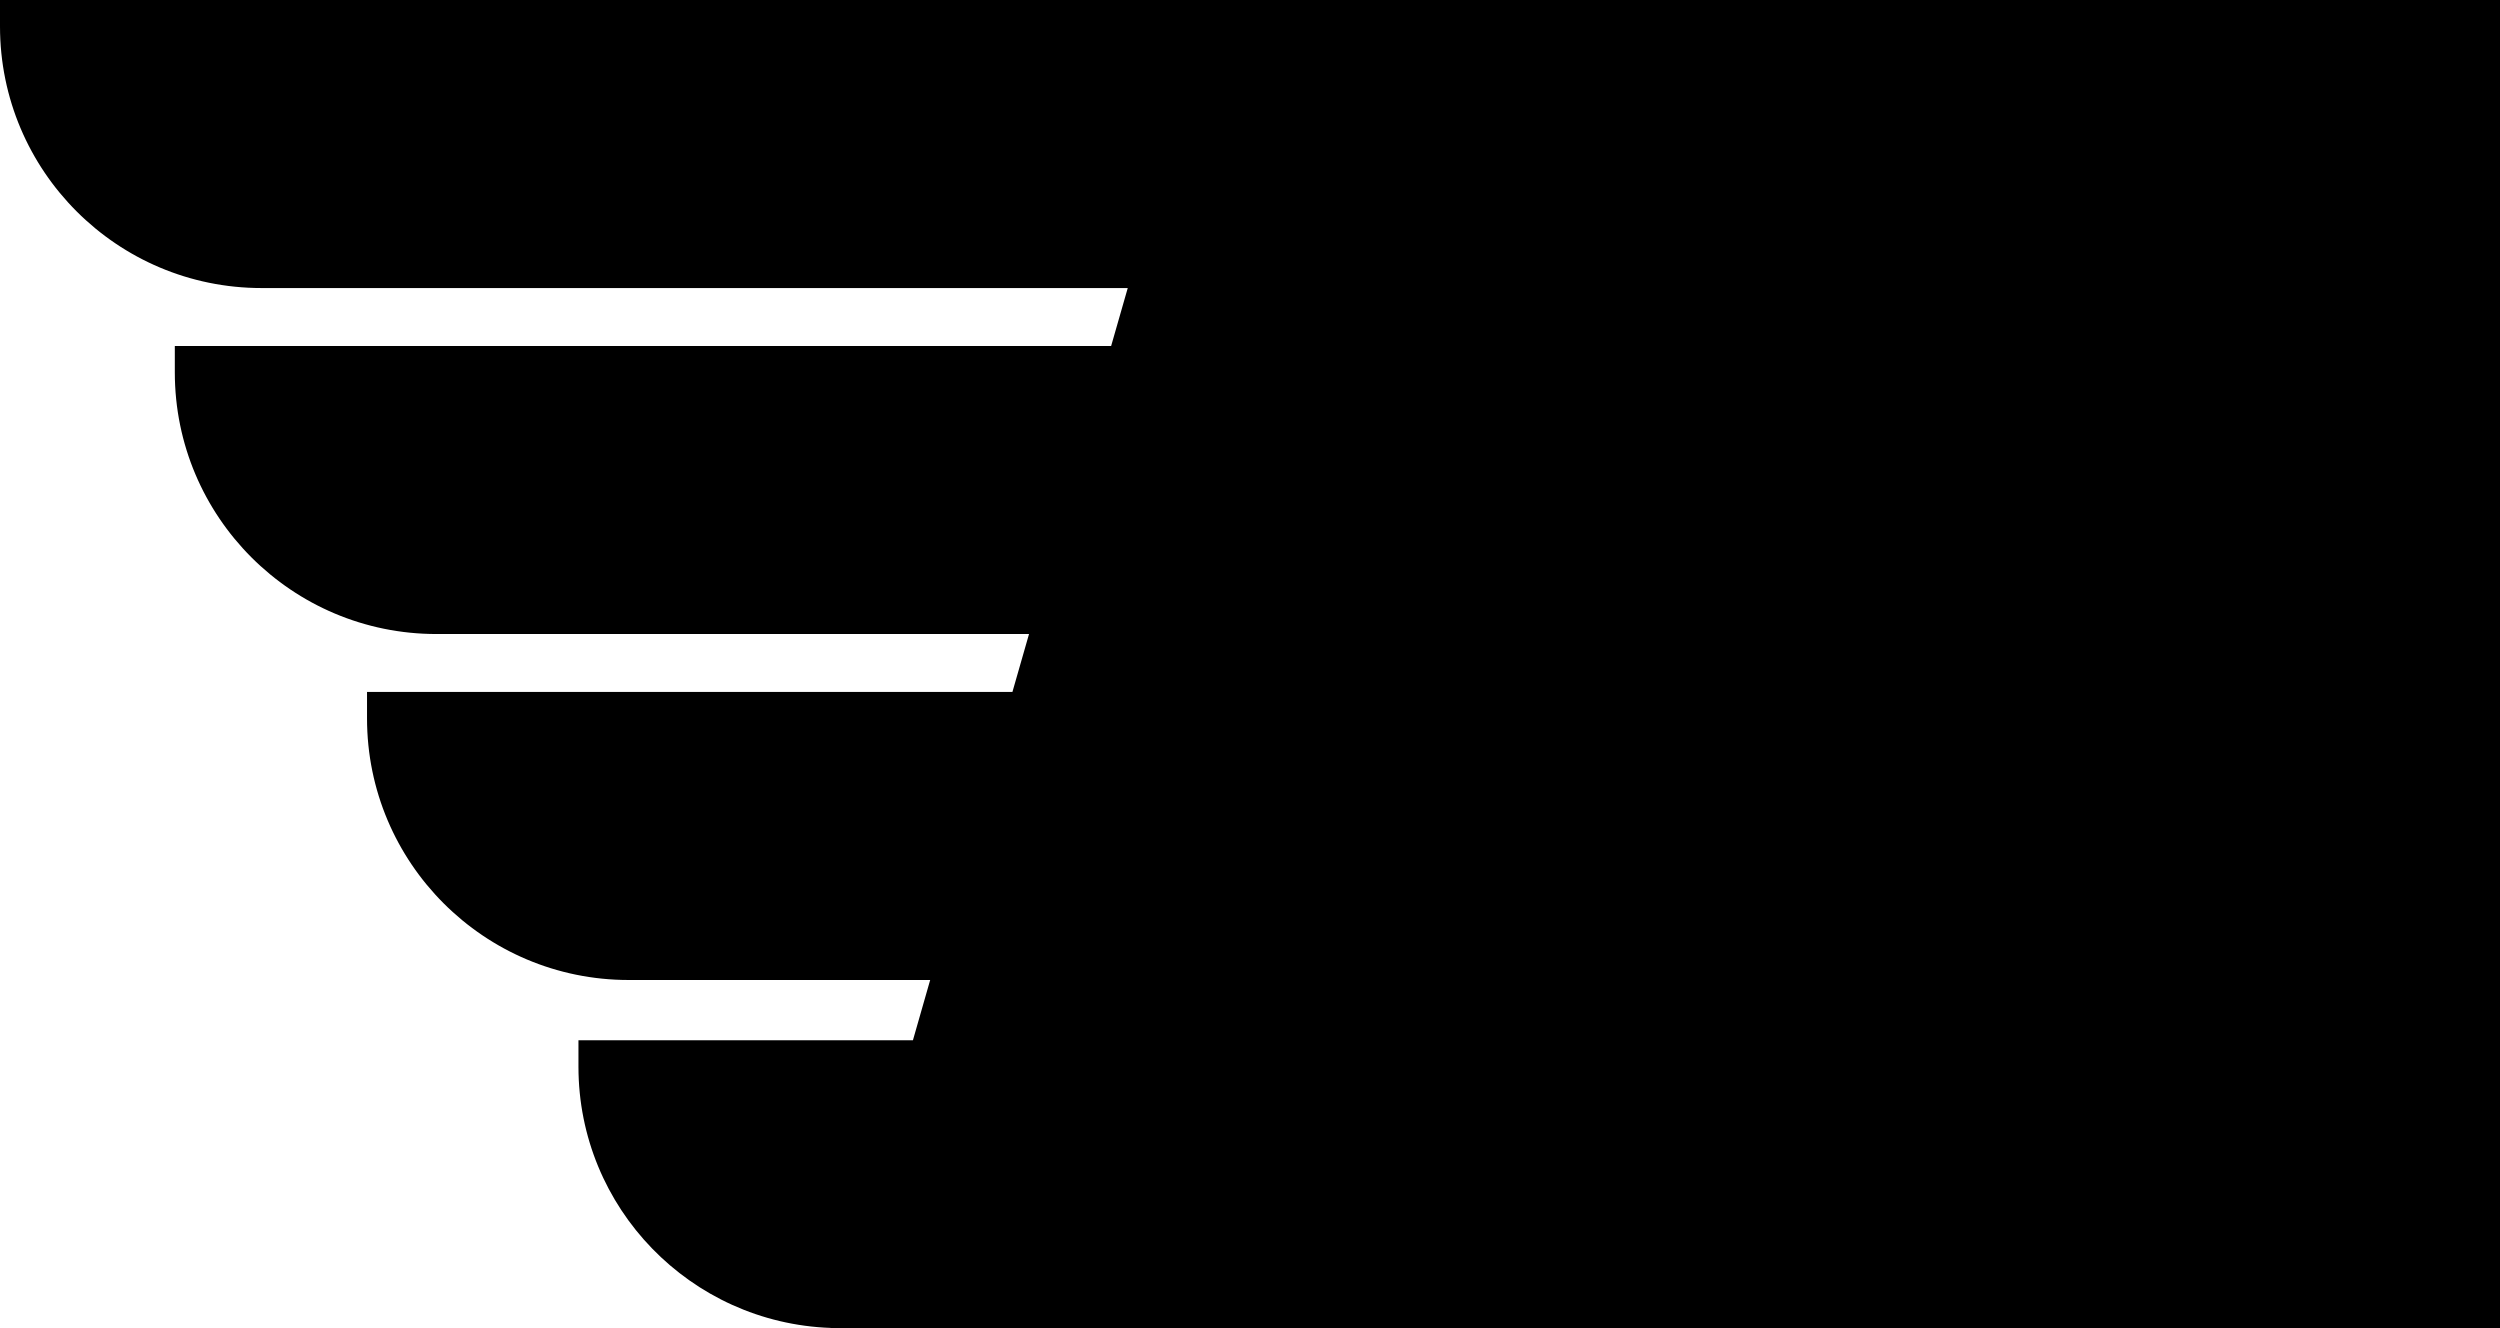 <?xml version="1.0" encoding="UTF-8"?> <!-- Generator: Adobe Illustrator 24.1.2, SVG Export Plug-In . SVG Version: 6.00 Build 0) --> <svg xmlns="http://www.w3.org/2000/svg" xmlns:xlink="http://www.w3.org/1999/xlink" version="1.1" id="Layer_1" x="0px" y="0px" viewBox="0 0 1912 1016" style="enable-background:new 0 0 1912 1016;" xml:space="preserve"> <g> <path d="M1849.4,198.5 M1912,0h-905.3h-81.2H0v20.2c0,110.5,89.6,200.1,200.1,200.1h662.4l-12.7,44.3H133.7v20.2 c0,110.5,89.6,200.1,200.1,200.1H787l-12.7,44.3H280.7v20.2c0,110.5,89.6,200.1,200.1,200.1h230.6l-13.2,46.1H442.4v20.2 c0,108.1,85.8,196,193,199.8l-0.1,0.4h7.3h334.4H1912V0z"></path> </g> </svg> 